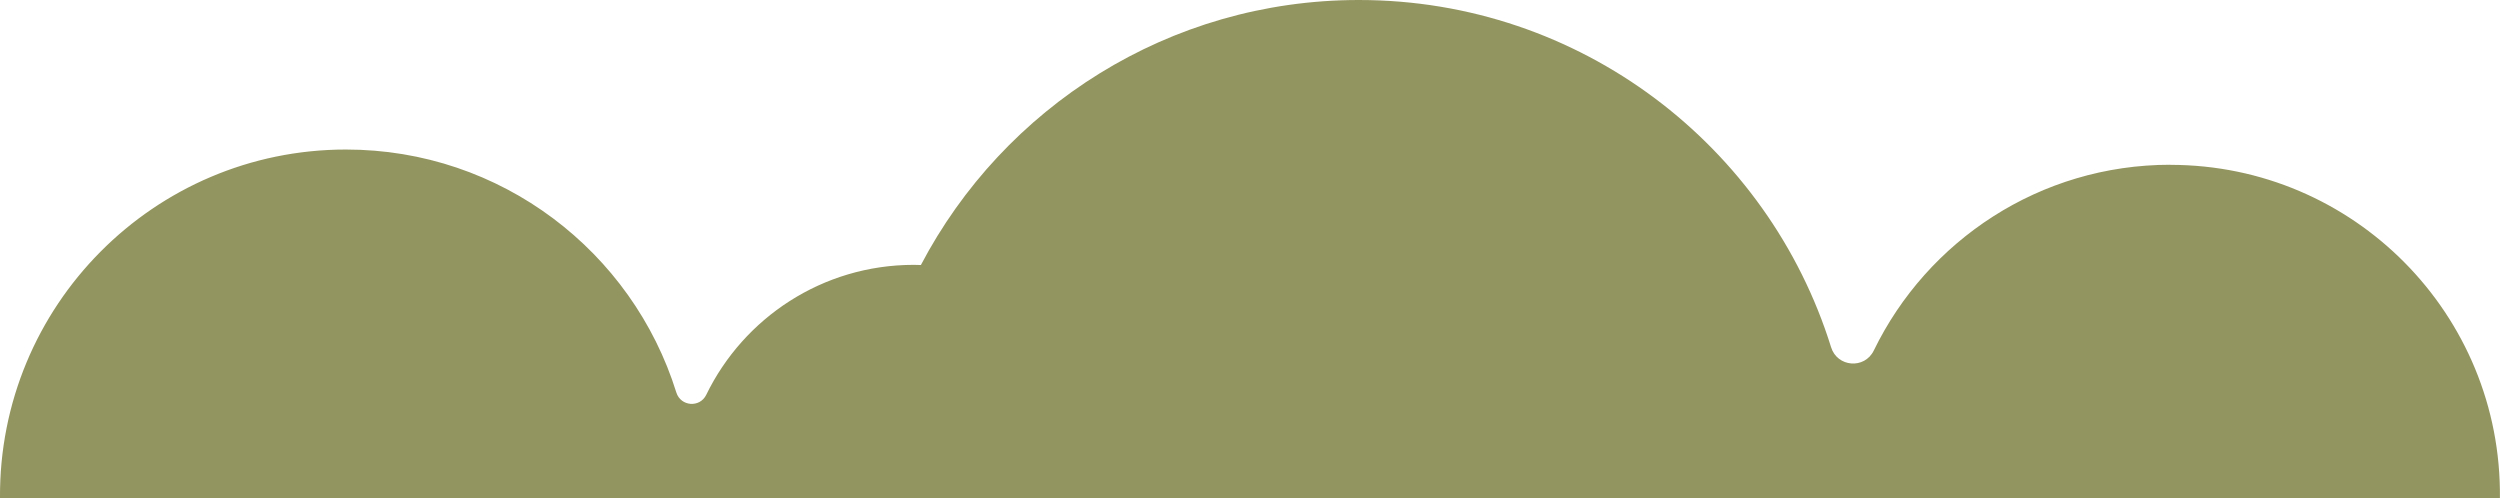 <?xml version="1.0" encoding="UTF-8"?><svg id="Layer_1" xmlns="http://www.w3.org/2000/svg" viewBox="0 0 285.73 56.94"><defs><style>.cls-1{fill:#939560;}</style></defs><path class="cls-1" d="M248.06,18.83c-14.91,0-27.79,8.66-33.9,21.23-1.05,2.16-4.17,1.91-4.88-.37C202.12,16.69,180.66,0,155.31,0c-21.75,0-40.61,12.29-50.06,30.29-.27,0-.54-.02-.81-.02-10.43,0-19.45,6.06-23.72,14.85-.73,1.51-2.92,1.34-3.42-.26-5.01-16.09-20.02-27.77-37.76-27.77C17.6,17.09-.16,34.96,0,56.94c0,0,0,0,0,0h285.72s0,0,0,0c.23-21.01-16.72-38.1-37.67-38.1Z"/></svg>